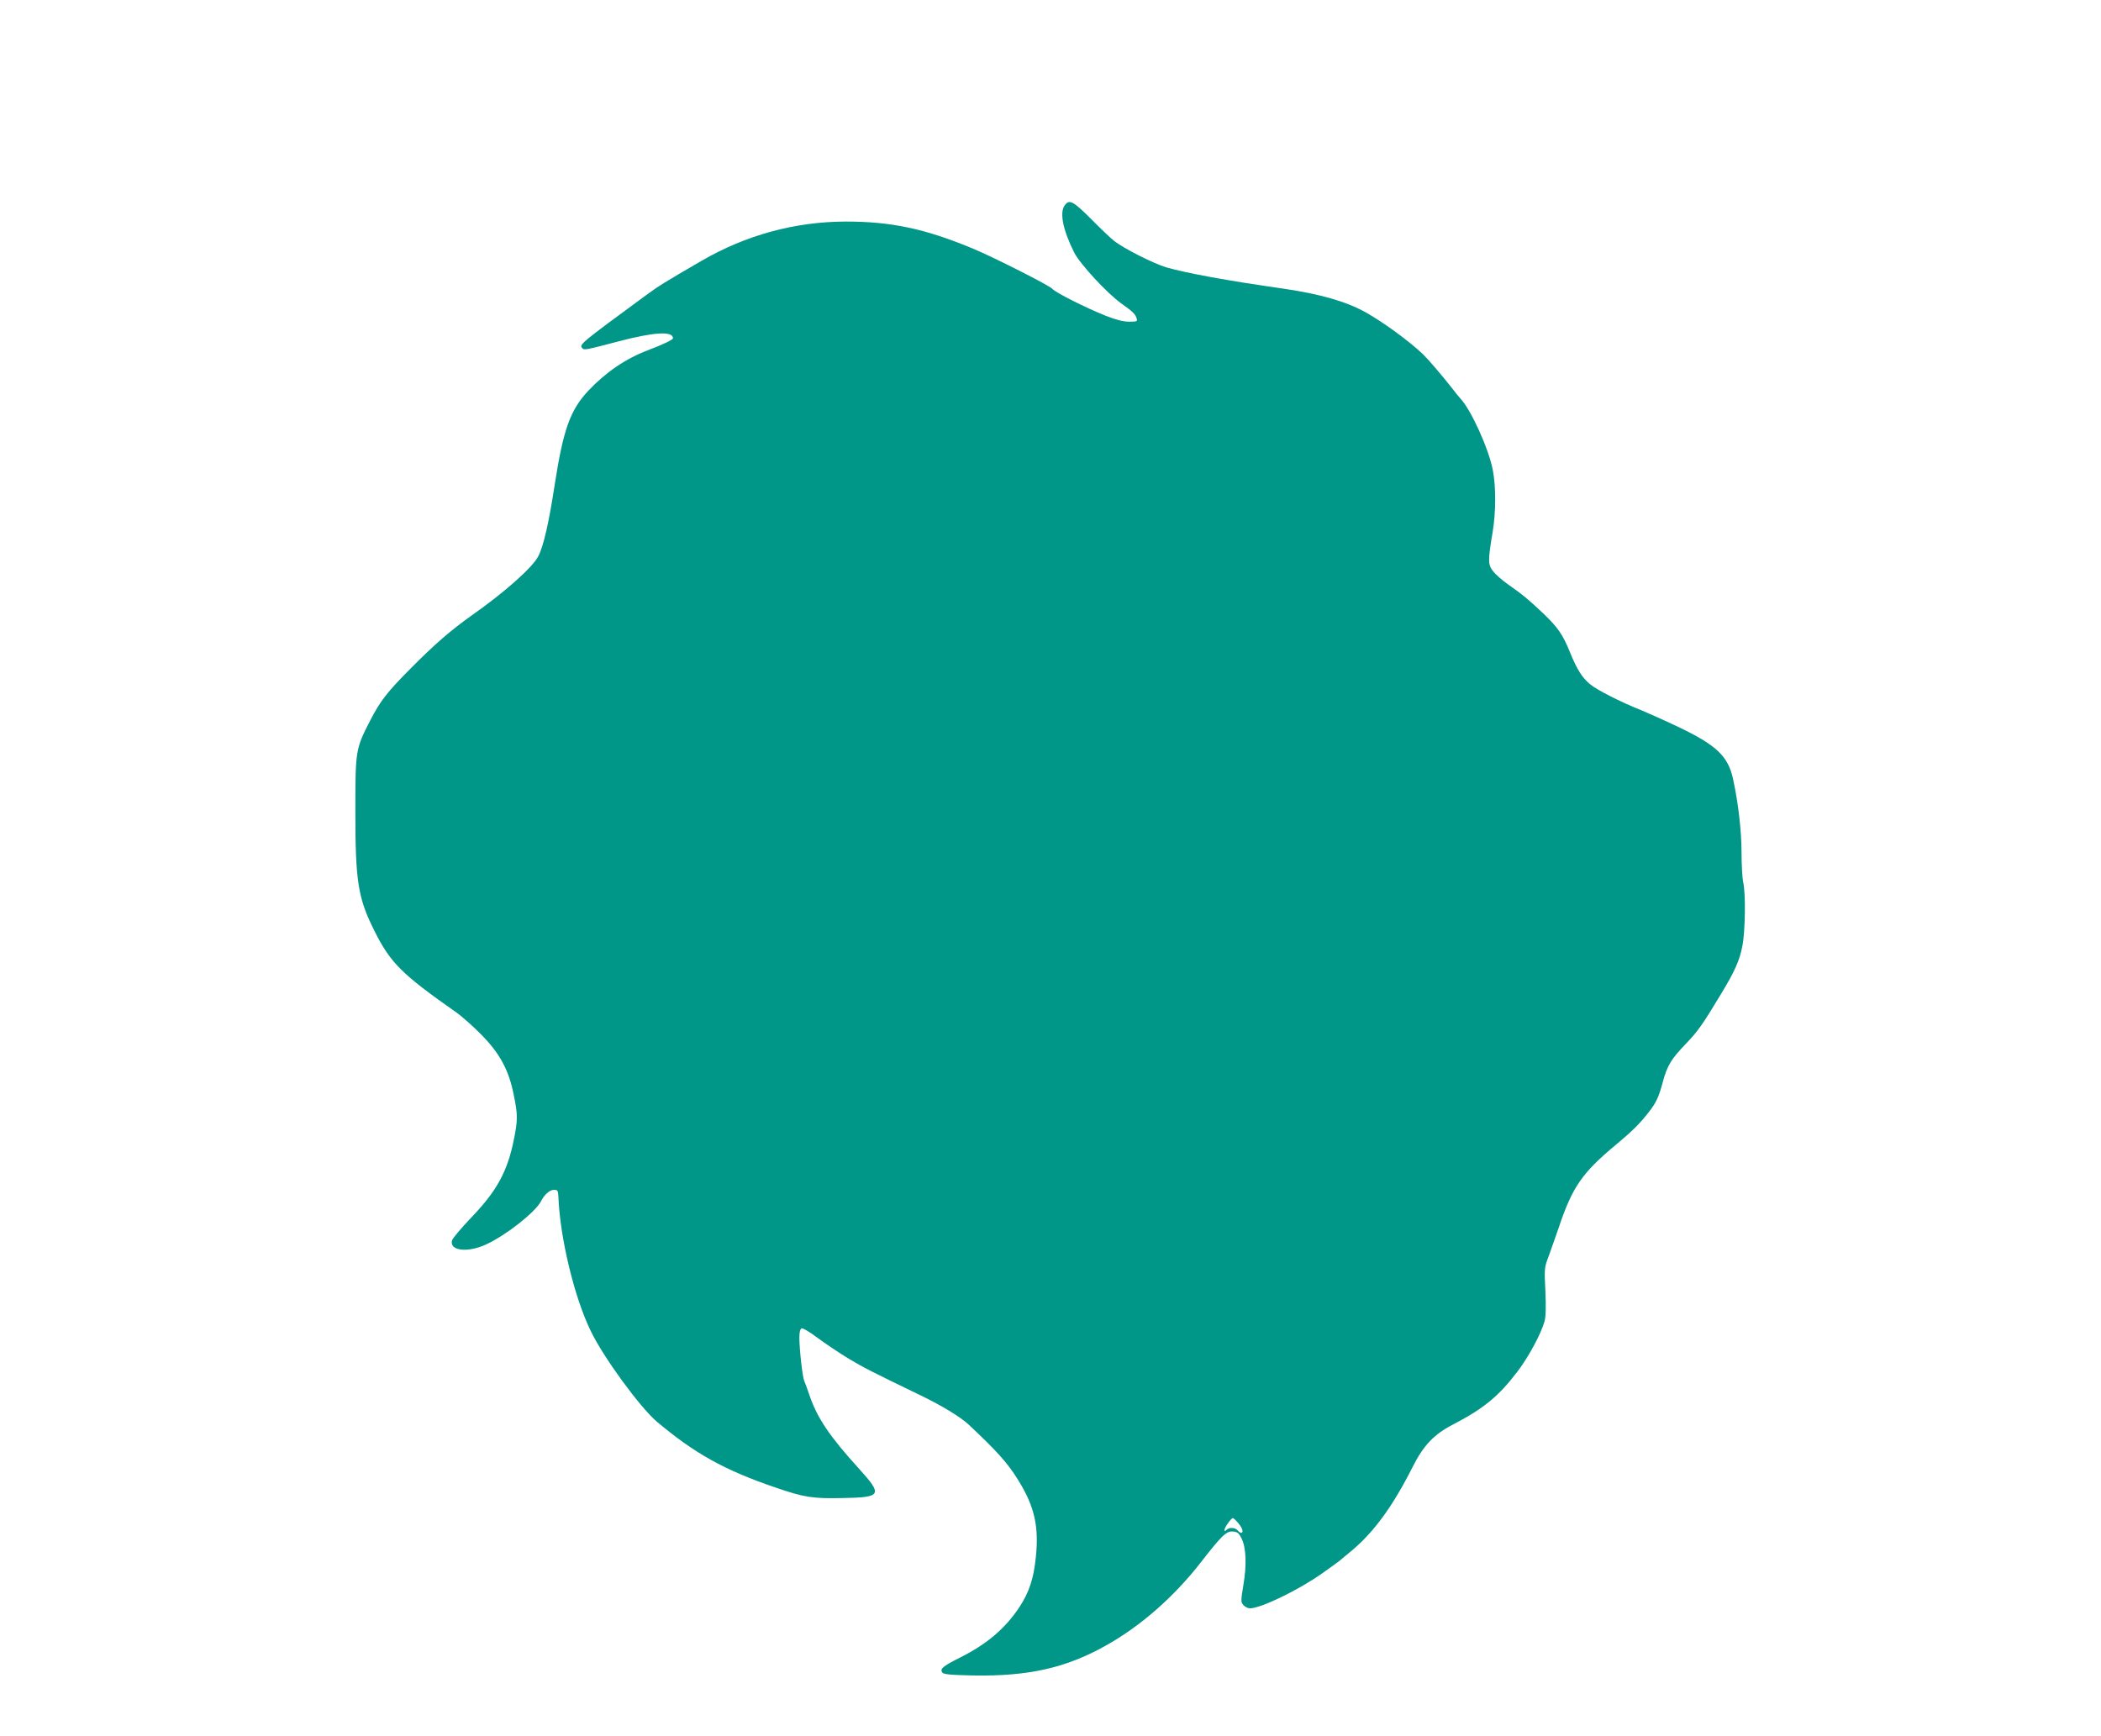 <?xml version="1.0" standalone="no"?>
<!DOCTYPE svg PUBLIC "-//W3C//DTD SVG 20010904//EN"
 "http://www.w3.org/TR/2001/REC-SVG-20010904/DTD/svg10.dtd">
<svg version="1.0" xmlns="http://www.w3.org/2000/svg"
 width="1280pt" height="1058pt" viewBox="0 0 1280 1058"
 preserveAspectRatio="xMidYMid meet">
<g transform="translate(0,1058) scale(0.1,-0.1)"
fill="#009688" stroke="none">
<path d="M6486 9328 c-32 -45 -9 -153 59 -288 36 -70 200 -247 285 -308 68
-48 87 -66 94 -90 7 -21 4 -22 -45 -22 -36 0 -79 11 -143 36 -122 49 -305 141
-325 164 -18 21 -352 190 -483 245 -294 122 -498 165 -777 165 -307 -1 -607
-82 -878 -240 -221 -128 -260 -152 -336 -208 -407 -299 -411 -302 -388 -325
11 -11 21 -9 216 42 219 58 335 65 335 20 0 -9 -60 -38 -155 -74 -134 -51
-254 -133 -361 -246 -110 -118 -152 -235 -204 -569 -35 -231 -69 -380 -101
-440 -35 -68 -203 -218 -404 -359 -127 -90 -231 -180 -372 -323 -143 -143
-186 -199 -247 -317 -90 -175 -91 -181 -91 -556 0 -429 16 -527 117 -729 97
-193 165 -261 491 -490 38 -26 108 -88 157 -138 114 -115 169 -216 199 -365
26 -125 26 -156 2 -275 -39 -196 -104 -315 -261 -478 -60 -63 -113 -126 -116
-138 -18 -64 96 -77 209 -24 121 56 297 195 332 261 22 43 54 71 80 71 22 0
25 -4 27 -42 9 -246 96 -611 197 -818 76 -159 300 -465 402 -552 232 -195 411
-295 721 -401 177 -61 227 -69 412 -65 238 4 245 18 100 178 -181 199 -256
311 -303 450 -12 36 -26 74 -31 85 -11 24 -30 193 -30 265 0 34 5 52 14 56 7
3 51 -23 97 -58 46 -34 129 -90 185 -124 98 -59 144 -82 444 -227 132 -64 240
-130 292 -178 169 -158 240 -237 302 -339 98 -158 126 -280 107 -465 -13 -133
-41 -218 -102 -310 -88 -131 -197 -223 -360 -305 -105 -53 -123 -68 -109 -90
7 -12 44 -16 187 -19 337 -6 566 45 810 182 214 120 414 296 578 506 127 164
157 193 197 189 27 -2 36 -10 52 -42 28 -56 32 -163 11 -285 -16 -97 -16 -103
1 -122 9 -10 27 -19 39 -19 66 0 294 110 440 213 55 39 102 73 105 76 3 3 28
24 55 46 146 116 265 277 390 524 67 134 131 201 247 261 187 97 280 173 396
327 66 87 142 229 162 302 8 30 9 88 5 185 -7 136 -6 143 19 209 14 38 41 116
61 173 84 251 142 336 350 509 102 85 145 128 201 200 44 56 60 91 84 181 27
101 52 142 142 235 71 74 101 116 214 304 82 135 112 202 129 290 18 89 21
325 5 390 -5 22 -10 103 -10 180 0 131 -20 305 -52 450 -30 137 -101 205 -334
316 -82 39 -183 84 -224 101 -126 50 -273 125 -313 159 -49 41 -79 89 -122
194 -43 107 -74 153 -166 240 -87 82 -121 111 -210 173 -36 25 -78 62 -93 82
-31 40 -32 61 -2 240 20 120 20 276 1 374 -24 130 -134 371 -198 438 -7 7 -28
33 -47 58 -59 76 -151 183 -179 210 -90 85 -243 196 -351 257 -119 66 -275
111 -500 144 -344 49 -588 94 -715 130 -76 23 -258 114 -317 161 -21 16 -84
76 -141 134 -109 109 -133 122 -161 82z m1058 -8029 c26 -30 34 -59 17 -59 -5
0 -14 7 -21 15 -15 18 -51 20 -68 3 -9 -9 -12 -9 -12 0 0 15 41 72 51 72 4 0
19 -14 33 -31z"/>
</g>
</svg>
